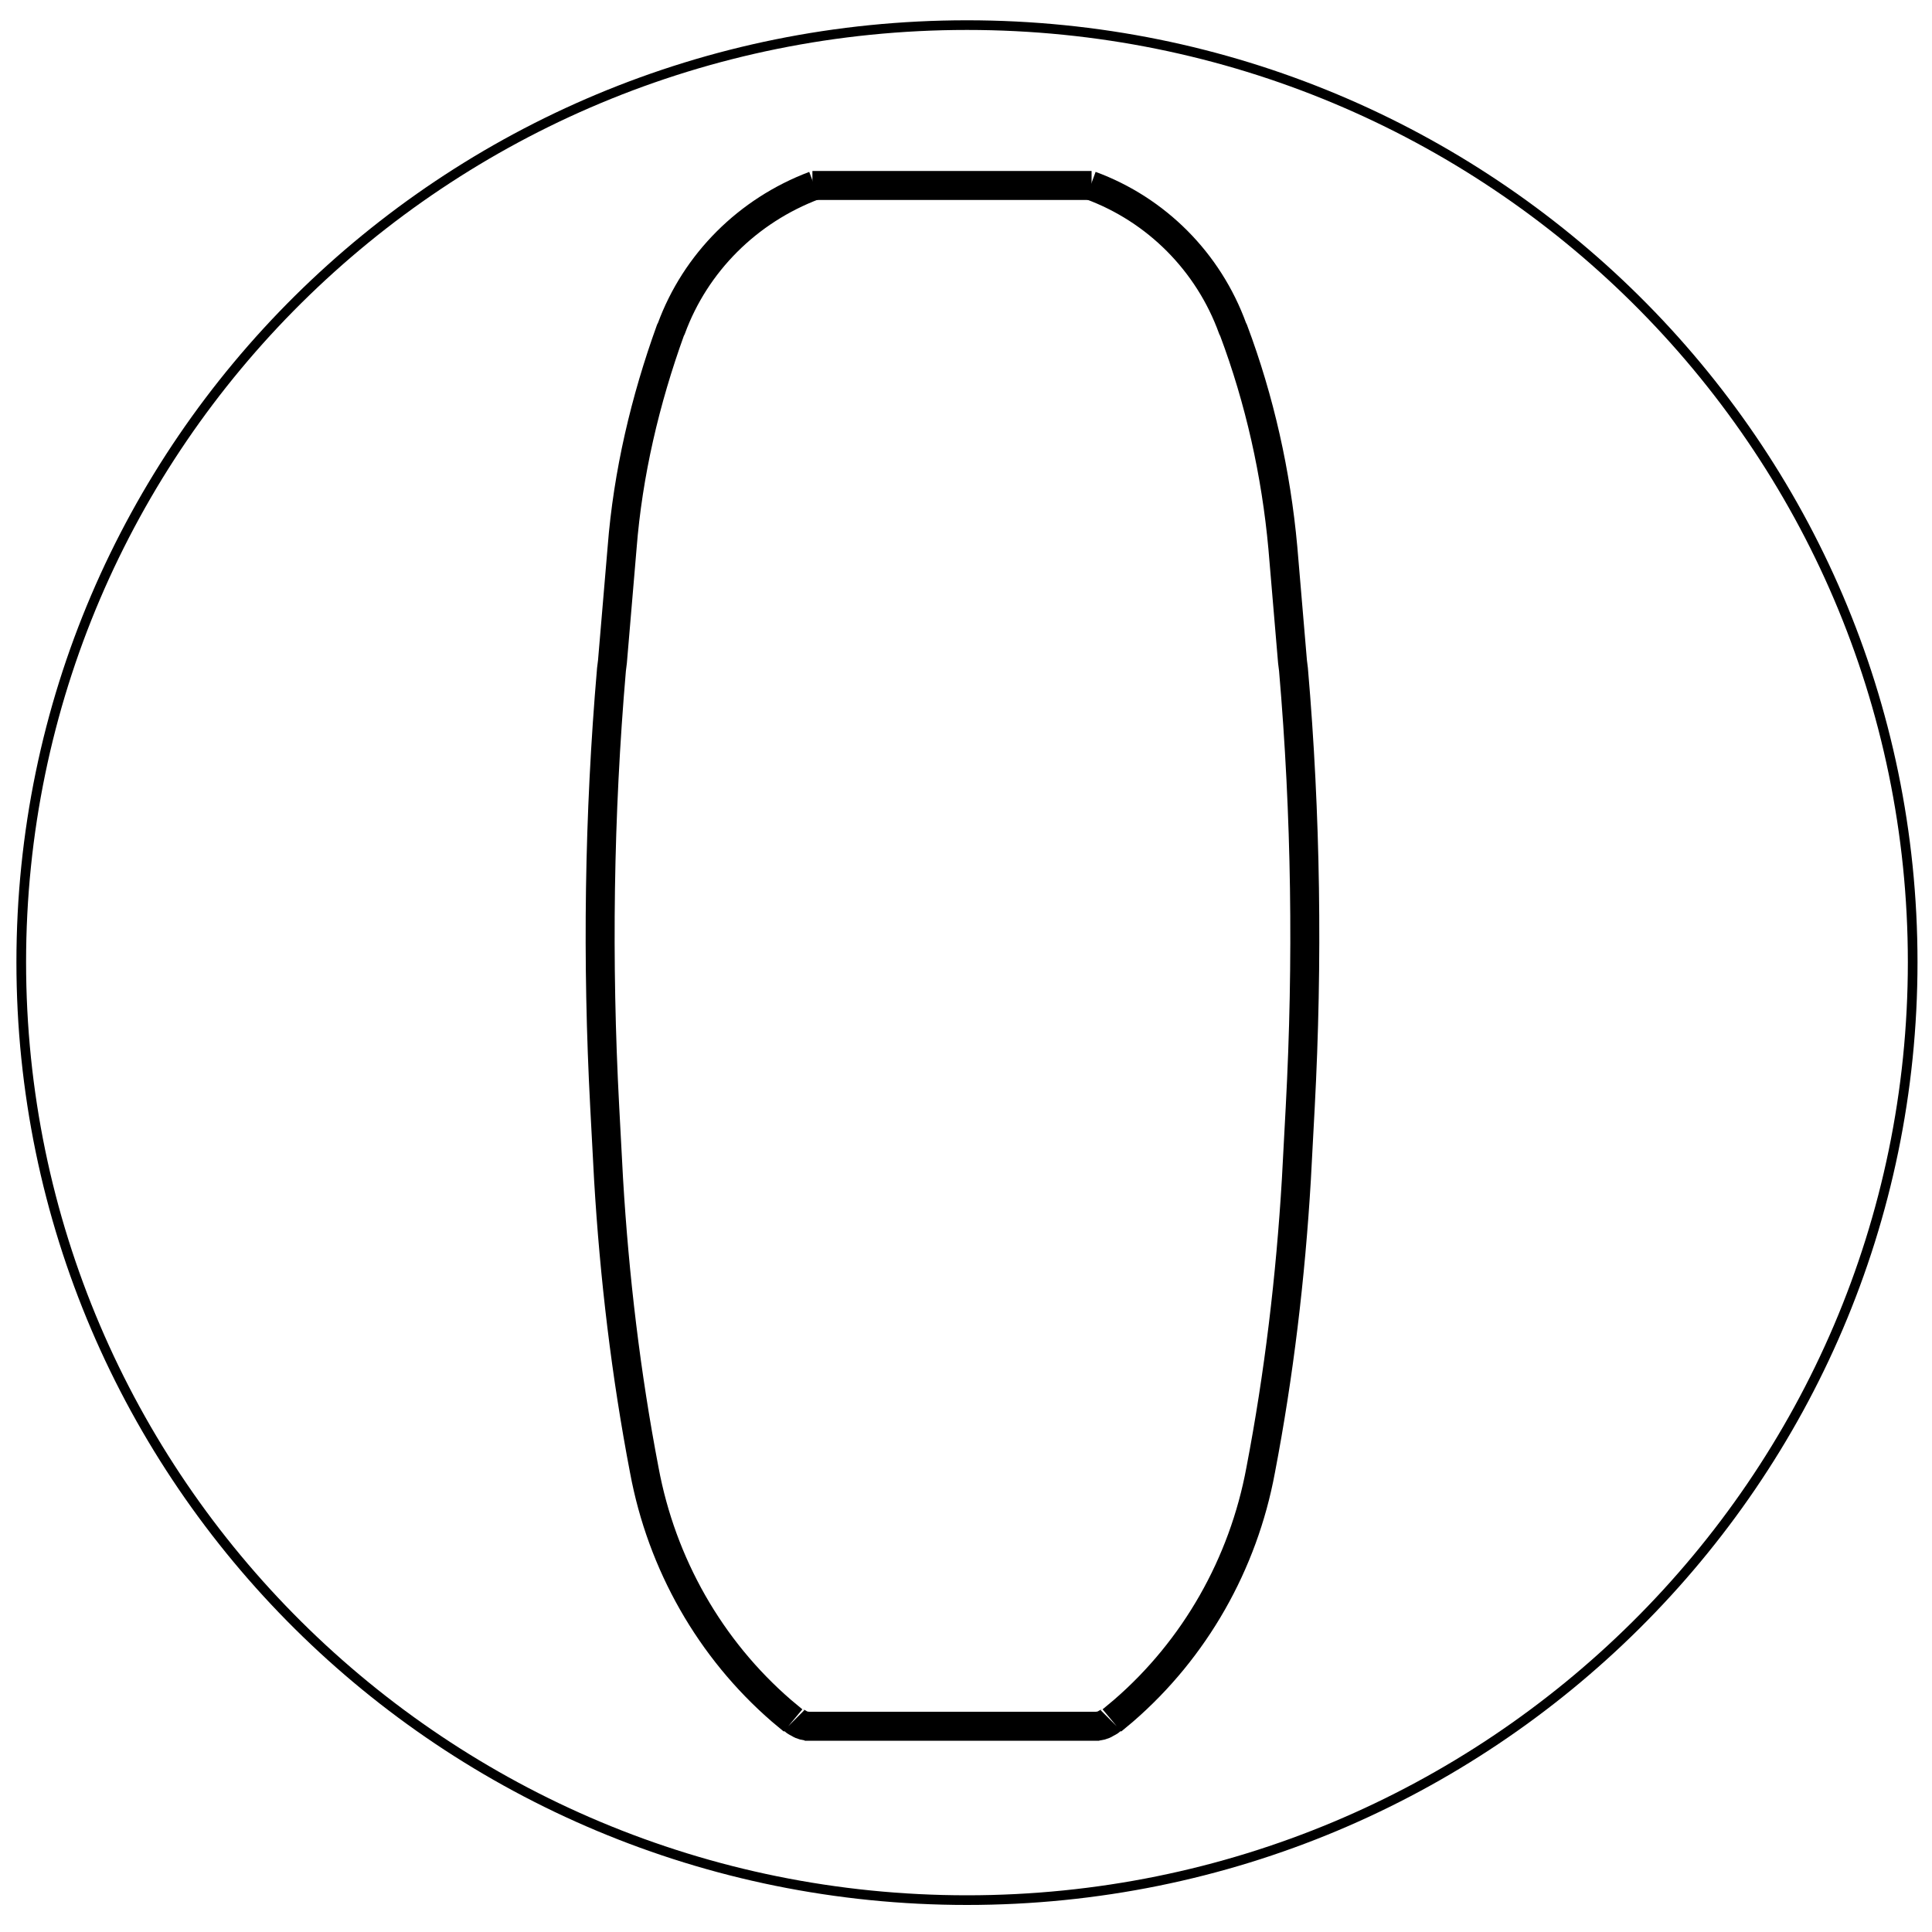 <?xml version="1.0" encoding="utf-8"?>
<!-- Generator: Adobe Illustrator 26.0.1, SVG Export Plug-In . SVG Version: 6.00 Build 0)  -->
<svg version="1.1" id="Ebene_1" xmlns="http://www.w3.org/2000/svg" xmlns:xlink="http://www.w3.org/1999/xlink" x="0px" y="0px"
	 viewBox="0 0 200 200" style="enable-background:new 0 0 200 200;" xml:space="preserve">
<style type="text/css">
	.st0{clip-path:url(#SVGID_00000142161375242000308460000016928943241532615585_);fill:none;stroke:#000000;}
	.st1{fill:none;stroke:#000000;stroke-width:3;stroke-miterlimit:10;}
</style>
<g>
	<g>
		<g>
			<g>
				<g>
					<g>
						<g>
							<g>
								<g>
									<defs>
										<rect id="SVGID_1_" x="-38.8" y="-29.7" width="277.7" height="232.9"/>
									</defs>
									<clipPath id="SVGID_00000000911553441239508660000004687618816813699747_">
										<use xlink:href="#SVGID_1_"  style="overflow:visible;"/>
									</clipPath>
									<path style="clip-path:url(#SVGID_00000000911553441239508660000004687618816813699747_);fill:none;stroke:#000000;" d="
										M100.1,196.7c54.1,0,97.9-43.5,97.9-97.1s-43.8-97-97.9-97S2.2,46,2.2,99.6S46,196.7,100.1,196.7z"/>
								</g>
							</g>
						</g>
					</g>
				</g>
			</g>
		</g>
	</g>
</g>
<g>
	<path class="st1" d="M84.3,19.2L84.3,19.2c-6.9,2.6-12.3,8-14.8,14.8l-0.1,0.2c-2.6,7.2-4.4,14.8-5,22.5l-1,11.8l-0.1,0.8
		c-1.3,15.1-1.5,30.2-0.7,45.3l0.4,7.5c0.6,10.1,1.8,20.2,3.7,30.1c1.8,9.7,6.8,18.5,14.2,24.9l1.2,1 M83.8,178.7
		c-0.4,0-0.8-0.1-1.1-0.3c-0.4-0.2-0.5-0.3-0.5-0.3 M112.9,19.2L112.9,19.2c6.8,2.5,12.2,7.9,14.7,14.8l0.1,0.2
		c2.7,7.2,4.4,14.8,5.1,22.5l1,11.8l0.1,0.8c1.3,15.1,1.5,30.2,0.7,45.3l-0.4,7.5c-0.6,10.1-1.8,20.2-3.7,30.1
		c-1.8,9.7-6.8,18.5-14.2,24.9l-1.2,1 M113.4,178.7c0.4,0,0.8-0.1,1.1-0.3c0.4-0.2,0.5-0.3,0.5-0.3 M83.3,178.7h30.5"/>
	<line class="st1" x1="84.1" y1="19.2" x2="113" y2="19.2"/>
</g>
</svg>
